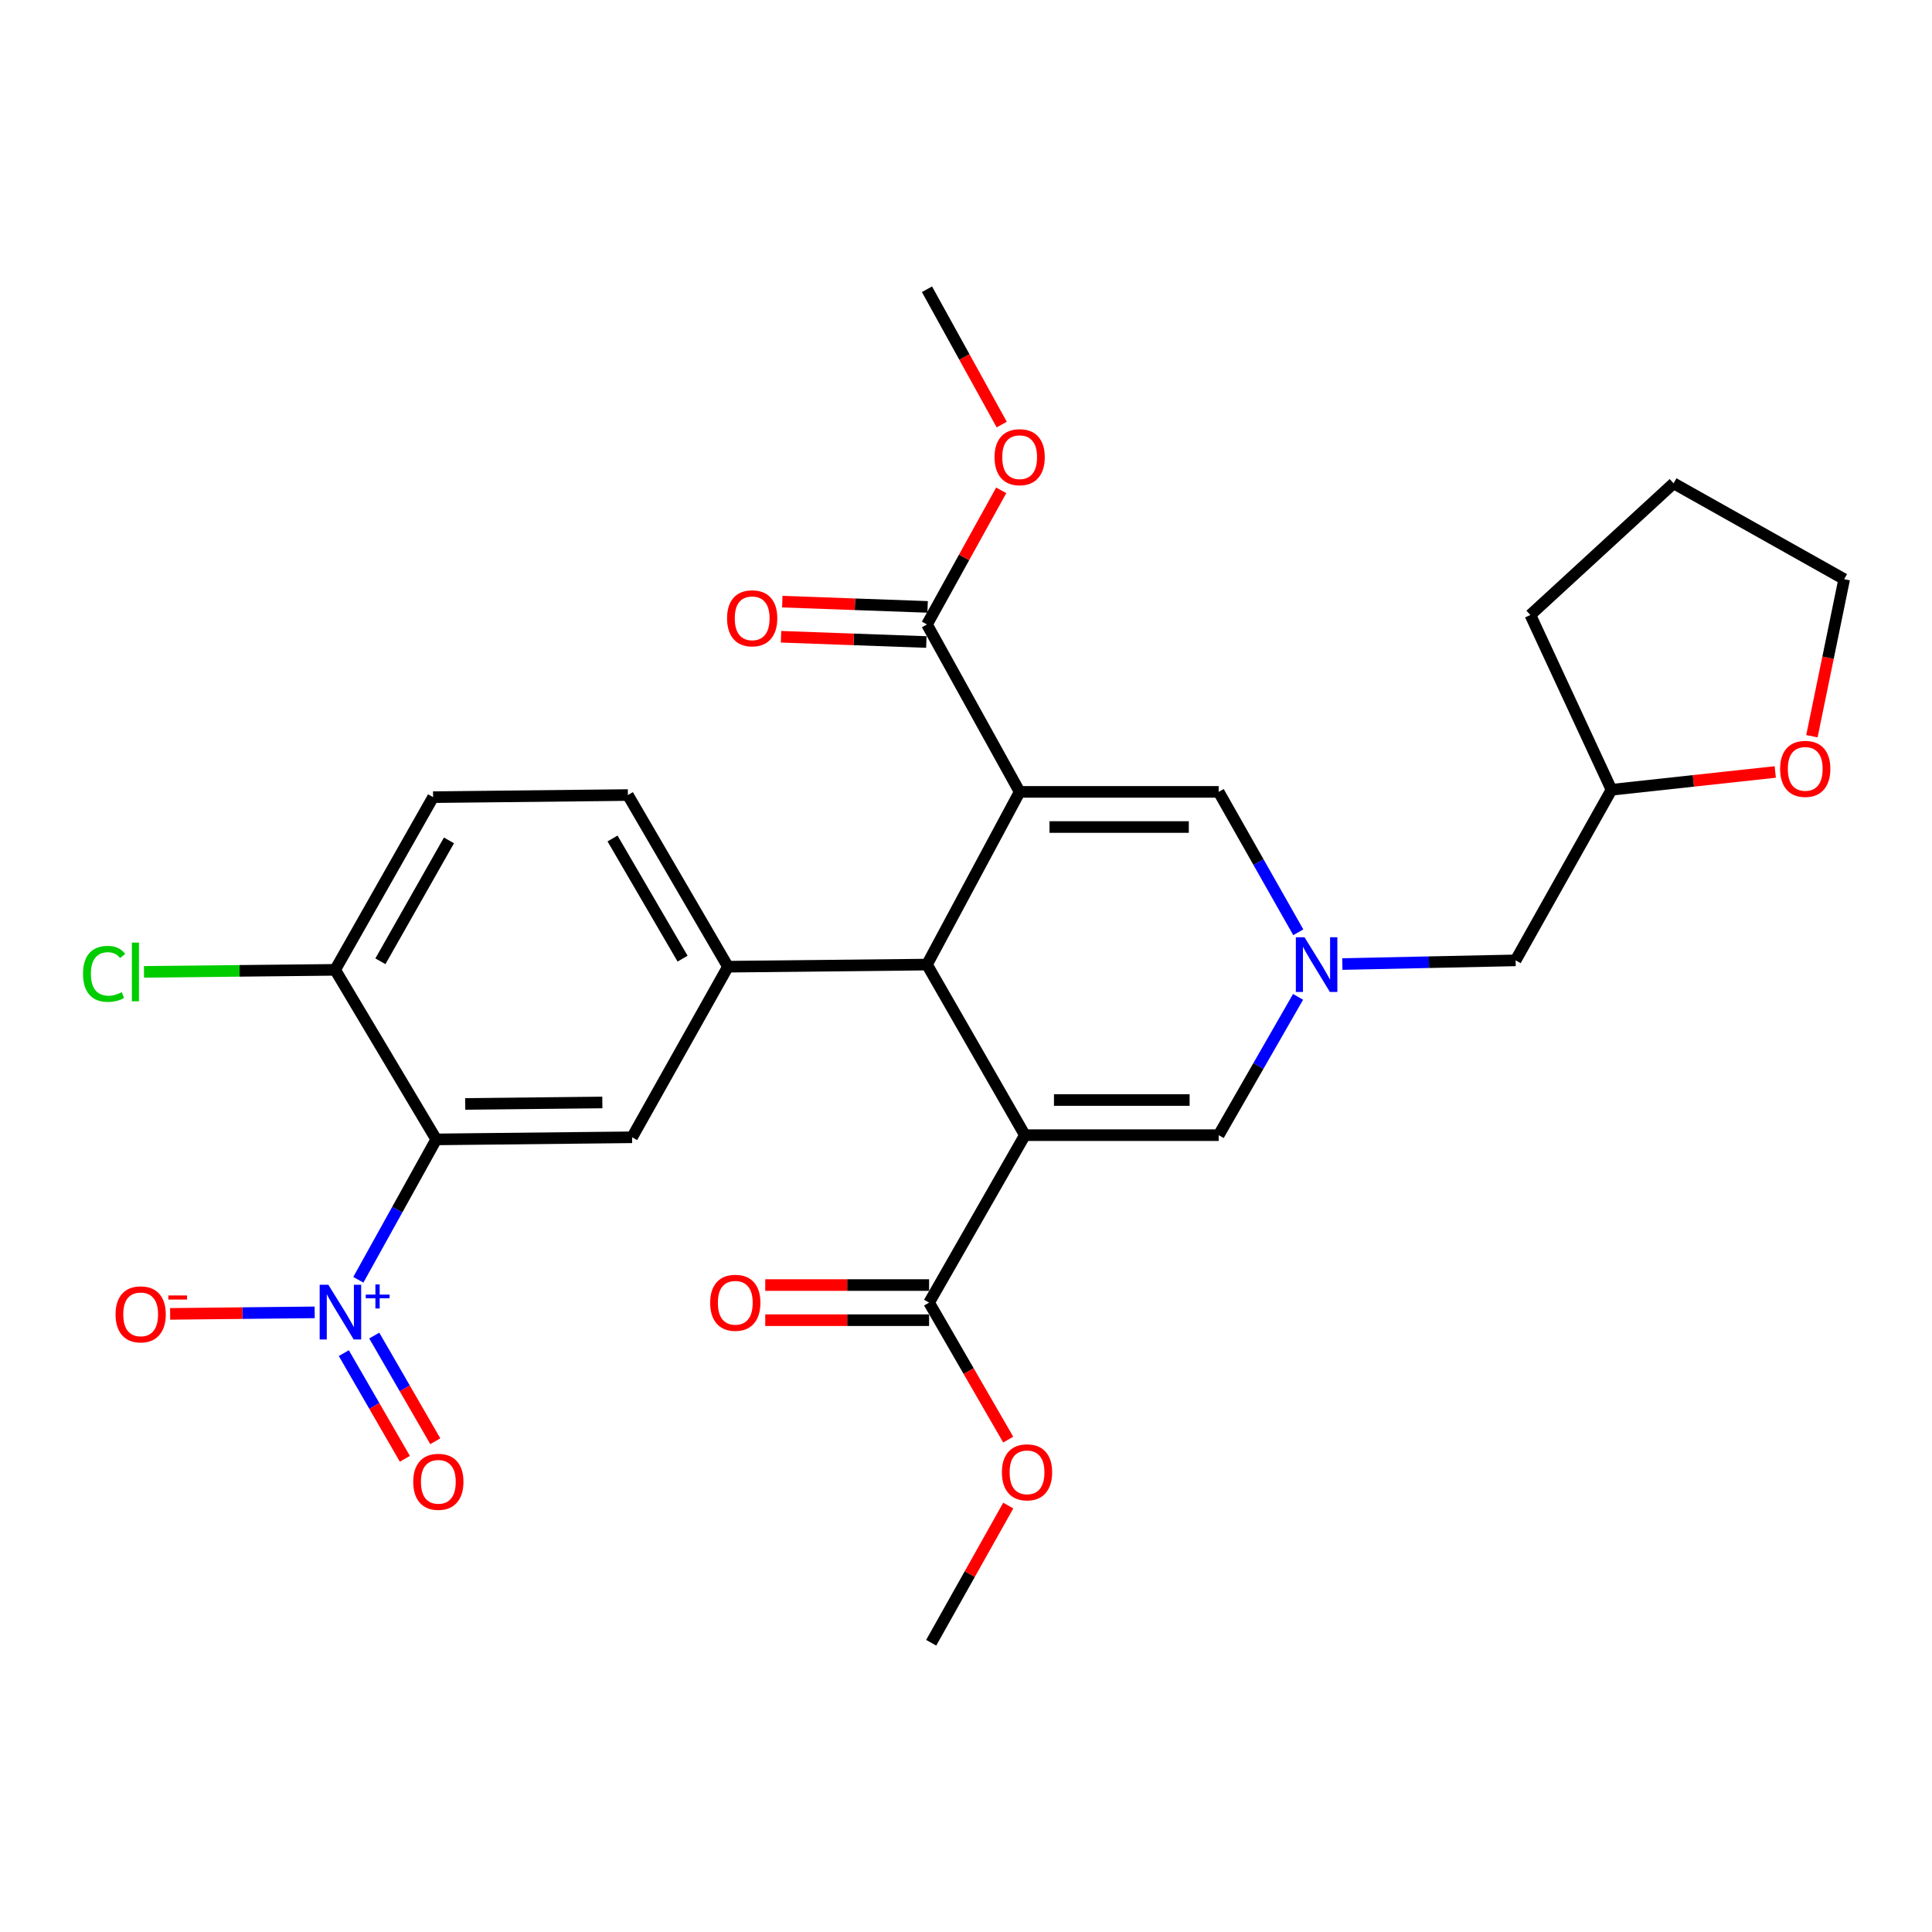 <?xml version='1.0' encoding='iso-8859-1'?>
<svg version='1.1' baseProfile='full'
              xmlns='http://www.w3.org/2000/svg'
                      xmlns:rdkit='http://www.rdkit.org/xml'
                      xmlns:xlink='http://www.w3.org/1999/xlink'
                  xml:space='preserve'
width='1000px' height='1000px' viewBox='0 0 1000 1000'>
<!-- END OF HEADER -->
<rect style='opacity:1.0;fill:#FFFFFF;stroke:none' width='1000' height='1000' x='0' y='0'> </rect>
<path class='bond-1' d='M 527.768,409.877 L 479.802,499.272' style='fill:none;fill-rule:evenodd;stroke:#000000;stroke-width:6px;stroke-linecap:butt;stroke-linejoin:miter;stroke-opacity:1' />
<path class='bond-5' d='M 527.768,409.877 L 630.785,409.877' style='fill:none;fill-rule:evenodd;stroke:#000000;stroke-width:6px;stroke-linecap:butt;stroke-linejoin:miter;stroke-opacity:1' />
<path class='bond-5' d='M 543.221,428.065 L 615.332,428.065' style='fill:none;fill-rule:evenodd;stroke:#000000;stroke-width:6px;stroke-linecap:butt;stroke-linejoin:miter;stroke-opacity:1' />
<path class='bond-10' d='M 527.768,409.877 L 479.802,323.22' style='fill:none;fill-rule:evenodd;stroke:#000000;stroke-width:6px;stroke-linecap:butt;stroke-linejoin:miter;stroke-opacity:1' />
<path class='bond-0' d='M 530.486,587.556 L 479.802,499.272' style='fill:none;fill-rule:evenodd;stroke:#000000;stroke-width:6px;stroke-linecap:butt;stroke-linejoin:miter;stroke-opacity:1' />
<path class='bond-9' d='M 530.486,587.556 L 480.893,674.233' style='fill:none;fill-rule:evenodd;stroke:#000000;stroke-width:6px;stroke-linecap:butt;stroke-linejoin:miter;stroke-opacity:1' />
<path class='bond-29' d='M 530.486,587.556 L 630.785,587.556' style='fill:none;fill-rule:evenodd;stroke:#000000;stroke-width:6px;stroke-linecap:butt;stroke-linejoin:miter;stroke-opacity:1' />
<path class='bond-29' d='M 545.531,569.368 L 615.74,569.368' style='fill:none;fill-rule:evenodd;stroke:#000000;stroke-width:6px;stroke-linecap:butt;stroke-linejoin:miter;stroke-opacity:1' />
<path class='bond-7' d='M 479.802,499.272 L 376.786,500.364' style='fill:none;fill-rule:evenodd;stroke:#000000;stroke-width:6px;stroke-linecap:butt;stroke-linejoin:miter;stroke-opacity:1' />
<path class='bond-2' d='M 185.474,662.418 L 205.633,626.084' style='fill:none;fill-rule:evenodd;stroke:#0000FF;stroke-width:6px;stroke-linecap:butt;stroke-linejoin:miter;stroke-opacity:1' />
<path class='bond-2' d='M 205.633,626.084 L 225.793,589.749' style='fill:none;fill-rule:evenodd;stroke:#000000;stroke-width:6px;stroke-linecap:butt;stroke-linejoin:miter;stroke-opacity:1' />
<path class='bond-12' d='M 162.875,679.275 L 125.468,679.669' style='fill:none;fill-rule:evenodd;stroke:#0000FF;stroke-width:6px;stroke-linecap:butt;stroke-linejoin:miter;stroke-opacity:1' />
<path class='bond-12' d='M 125.468,679.669 L 88.061,680.064' style='fill:none;fill-rule:evenodd;stroke:#FF0000;stroke-width:6px;stroke-linecap:butt;stroke-linejoin:miter;stroke-opacity:1' />
<path class='bond-13' d='M 177.965,700.376 L 193.76,727.727' style='fill:none;fill-rule:evenodd;stroke:#0000FF;stroke-width:6px;stroke-linecap:butt;stroke-linejoin:miter;stroke-opacity:1' />
<path class='bond-13' d='M 193.76,727.727 L 209.555,755.078' style='fill:none;fill-rule:evenodd;stroke:#FF0000;stroke-width:6px;stroke-linecap:butt;stroke-linejoin:miter;stroke-opacity:1' />
<path class='bond-13' d='M 193.715,691.28 L 209.51,718.631' style='fill:none;fill-rule:evenodd;stroke:#0000FF;stroke-width:6px;stroke-linecap:butt;stroke-linejoin:miter;stroke-opacity:1' />
<path class='bond-13' d='M 209.51,718.631 L 225.305,745.983' style='fill:none;fill-rule:evenodd;stroke:#FF0000;stroke-width:6px;stroke-linecap:butt;stroke-linejoin:miter;stroke-opacity:1' />
<path class='bond-3' d='M 225.793,589.749 L 327.172,588.658' style='fill:none;fill-rule:evenodd;stroke:#000000;stroke-width:6px;stroke-linecap:butt;stroke-linejoin:miter;stroke-opacity:1' />
<path class='bond-3' d='M 240.804,571.398 L 311.77,570.634' style='fill:none;fill-rule:evenodd;stroke:#000000;stroke-width:6px;stroke-linecap:butt;stroke-linejoin:miter;stroke-opacity:1' />
<path class='bond-30' d='M 225.793,589.749 L 173.471,501.991' style='fill:none;fill-rule:evenodd;stroke:#000000;stroke-width:6px;stroke-linecap:butt;stroke-linejoin:miter;stroke-opacity:1' />
<path class='bond-4' d='M 671.984,482.543 L 651.384,446.21' style='fill:none;fill-rule:evenodd;stroke:#0000FF;stroke-width:6px;stroke-linecap:butt;stroke-linejoin:miter;stroke-opacity:1' />
<path class='bond-4' d='M 651.384,446.21 L 630.785,409.877' style='fill:none;fill-rule:evenodd;stroke:#000000;stroke-width:6px;stroke-linecap:butt;stroke-linejoin:miter;stroke-opacity:1' />
<path class='bond-6' d='M 671.879,515.977 L 651.332,551.767' style='fill:none;fill-rule:evenodd;stroke:#0000FF;stroke-width:6px;stroke-linecap:butt;stroke-linejoin:miter;stroke-opacity:1' />
<path class='bond-6' d='M 651.332,551.767 L 630.785,587.556' style='fill:none;fill-rule:evenodd;stroke:#000000;stroke-width:6px;stroke-linecap:butt;stroke-linejoin:miter;stroke-opacity:1' />
<path class='bond-17' d='M 694.785,498.989 L 739.635,498.034' style='fill:none;fill-rule:evenodd;stroke:#0000FF;stroke-width:6px;stroke-linecap:butt;stroke-linejoin:miter;stroke-opacity:1' />
<path class='bond-17' d='M 739.635,498.034 L 784.485,497.08' style='fill:none;fill-rule:evenodd;stroke:#000000;stroke-width:6px;stroke-linecap:butt;stroke-linejoin:miter;stroke-opacity:1' />
<path class='bond-8' d='M 376.786,500.364 L 327.172,588.658' style='fill:none;fill-rule:evenodd;stroke:#000000;stroke-width:6px;stroke-linecap:butt;stroke-linejoin:miter;stroke-opacity:1' />
<path class='bond-14' d='M 376.786,500.364 L 324.99,411.514' style='fill:none;fill-rule:evenodd;stroke:#000000;stroke-width:6px;stroke-linecap:butt;stroke-linejoin:miter;stroke-opacity:1' />
<path class='bond-14' d='M 353.303,496.197 L 317.046,434.002' style='fill:none;fill-rule:evenodd;stroke:#000000;stroke-width:6px;stroke-linecap:butt;stroke-linejoin:miter;stroke-opacity:1' />
<path class='bond-15' d='M 480.893,665.139 L 438.493,665.139' style='fill:none;fill-rule:evenodd;stroke:#000000;stroke-width:6px;stroke-linecap:butt;stroke-linejoin:miter;stroke-opacity:1' />
<path class='bond-15' d='M 438.493,665.139 L 396.093,665.139' style='fill:none;fill-rule:evenodd;stroke:#FF0000;stroke-width:6px;stroke-linecap:butt;stroke-linejoin:miter;stroke-opacity:1' />
<path class='bond-15' d='M 480.893,683.327 L 438.493,683.327' style='fill:none;fill-rule:evenodd;stroke:#000000;stroke-width:6px;stroke-linecap:butt;stroke-linejoin:miter;stroke-opacity:1' />
<path class='bond-15' d='M 438.493,683.327 L 396.093,683.327' style='fill:none;fill-rule:evenodd;stroke:#FF0000;stroke-width:6px;stroke-linecap:butt;stroke-linejoin:miter;stroke-opacity:1' />
<path class='bond-20' d='M 480.893,674.233 L 501.373,709.686' style='fill:none;fill-rule:evenodd;stroke:#000000;stroke-width:6px;stroke-linecap:butt;stroke-linejoin:miter;stroke-opacity:1' />
<path class='bond-20' d='M 501.373,709.686 L 521.852,745.138' style='fill:none;fill-rule:evenodd;stroke:#FF0000;stroke-width:6px;stroke-linecap:butt;stroke-linejoin:miter;stroke-opacity:1' />
<path class='bond-16' d='M 480.131,314.132 L 442.524,312.771' style='fill:none;fill-rule:evenodd;stroke:#000000;stroke-width:6px;stroke-linecap:butt;stroke-linejoin:miter;stroke-opacity:1' />
<path class='bond-16' d='M 442.524,312.771 L 404.918,311.411' style='fill:none;fill-rule:evenodd;stroke:#FF0000;stroke-width:6px;stroke-linecap:butt;stroke-linejoin:miter;stroke-opacity:1' />
<path class='bond-16' d='M 479.473,332.309 L 441.867,330.948' style='fill:none;fill-rule:evenodd;stroke:#000000;stroke-width:6px;stroke-linecap:butt;stroke-linejoin:miter;stroke-opacity:1' />
<path class='bond-16' d='M 441.867,330.948 L 404.26,329.587' style='fill:none;fill-rule:evenodd;stroke:#FF0000;stroke-width:6px;stroke-linecap:butt;stroke-linejoin:miter;stroke-opacity:1' />
<path class='bond-21' d='M 479.802,323.22 L 499.015,288.505' style='fill:none;fill-rule:evenodd;stroke:#000000;stroke-width:6px;stroke-linecap:butt;stroke-linejoin:miter;stroke-opacity:1' />
<path class='bond-21' d='M 499.015,288.505 L 518.229,253.79' style='fill:none;fill-rule:evenodd;stroke:#FF0000;stroke-width:6px;stroke-linecap:butt;stroke-linejoin:miter;stroke-opacity:1' />
<path class='bond-11' d='M 173.471,501.991 L 224.166,412.605' style='fill:none;fill-rule:evenodd;stroke:#000000;stroke-width:6px;stroke-linecap:butt;stroke-linejoin:miter;stroke-opacity:1' />
<path class='bond-11' d='M 196.897,497.556 L 232.383,434.986' style='fill:none;fill-rule:evenodd;stroke:#000000;stroke-width:6px;stroke-linecap:butt;stroke-linejoin:miter;stroke-opacity:1' />
<path class='bond-22' d='M 173.471,501.991 L 123.994,502.513' style='fill:none;fill-rule:evenodd;stroke:#000000;stroke-width:6px;stroke-linecap:butt;stroke-linejoin:miter;stroke-opacity:1' />
<path class='bond-22' d='M 123.994,502.513 L 74.516,503.035' style='fill:none;fill-rule:evenodd;stroke:#00CC00;stroke-width:6px;stroke-linecap:butt;stroke-linejoin:miter;stroke-opacity:1' />
<path class='bond-18' d='M 324.99,411.514 L 224.166,412.605' style='fill:none;fill-rule:evenodd;stroke:#000000;stroke-width:6px;stroke-linecap:butt;stroke-linejoin:miter;stroke-opacity:1' />
<path class='bond-23' d='M 784.485,497.08 L 834.099,408.786' style='fill:none;fill-rule:evenodd;stroke:#000000;stroke-width:6px;stroke-linecap:butt;stroke-linejoin:miter;stroke-opacity:1' />
<path class='bond-19' d='M 918.865,399.571 L 876.482,404.178' style='fill:none;fill-rule:evenodd;stroke:#FF0000;stroke-width:6px;stroke-linecap:butt;stroke-linejoin:miter;stroke-opacity:1' />
<path class='bond-19' d='M 876.482,404.178 L 834.099,408.786' style='fill:none;fill-rule:evenodd;stroke:#000000;stroke-width:6px;stroke-linecap:butt;stroke-linejoin:miter;stroke-opacity:1' />
<path class='bond-24' d='M 937.844,381.059 L 946.195,340.418' style='fill:none;fill-rule:evenodd;stroke:#FF0000;stroke-width:6px;stroke-linecap:butt;stroke-linejoin:miter;stroke-opacity:1' />
<path class='bond-24' d='M 946.195,340.418 L 954.545,299.778' style='fill:none;fill-rule:evenodd;stroke:#000000;stroke-width:6px;stroke-linecap:butt;stroke-linejoin:miter;stroke-opacity:1' />
<path class='bond-26' d='M 521.873,779.283 L 501.929,814.784' style='fill:none;fill-rule:evenodd;stroke:#FF0000;stroke-width:6px;stroke-linecap:butt;stroke-linejoin:miter;stroke-opacity:1' />
<path class='bond-26' d='M 501.929,814.784 L 481.984,850.285' style='fill:none;fill-rule:evenodd;stroke:#000000;stroke-width:6px;stroke-linecap:butt;stroke-linejoin:miter;stroke-opacity:1' />
<path class='bond-25' d='M 518.489,219.753 L 499.145,184.734' style='fill:none;fill-rule:evenodd;stroke:#FF0000;stroke-width:6px;stroke-linecap:butt;stroke-linejoin:miter;stroke-opacity:1' />
<path class='bond-25' d='M 499.145,184.734 L 479.802,149.715' style='fill:none;fill-rule:evenodd;stroke:#000000;stroke-width:6px;stroke-linecap:butt;stroke-linejoin:miter;stroke-opacity:1' />
<path class='bond-27' d='M 834.099,408.786 L 792.114,318.31' style='fill:none;fill-rule:evenodd;stroke:#000000;stroke-width:6px;stroke-linecap:butt;stroke-linejoin:miter;stroke-opacity:1' />
<path class='bond-31' d='M 954.545,299.778 L 866.252,250.164' style='fill:none;fill-rule:evenodd;stroke:#000000;stroke-width:6px;stroke-linecap:butt;stroke-linejoin:miter;stroke-opacity:1' />
<path class='bond-28' d='M 792.114,318.31 L 866.252,250.164' style='fill:none;fill-rule:evenodd;stroke:#000000;stroke-width:6px;stroke-linecap:butt;stroke-linejoin:miter;stroke-opacity:1' />
<path  class='atom-3' d='M 169.94 664.974
L 179.22 679.974
Q 180.14 681.454, 181.62 684.134
Q 183.1 686.814, 183.18 686.974
L 183.18 664.974
L 186.94 664.974
L 186.94 693.294
L 183.06 693.294
L 173.1 676.894
Q 171.94 674.974, 170.7 672.774
Q 169.5 670.574, 169.14 669.894
L 169.14 693.294
L 165.46 693.294
L 165.46 664.974
L 169.94 664.974
' fill='#0000FF'/>
<path  class='atom-3' d='M 189.316 670.079
L 194.305 670.079
L 194.305 664.825
L 196.523 664.825
L 196.523 670.079
L 201.644 670.079
L 201.644 671.98
L 196.523 671.98
L 196.523 677.26
L 194.305 677.26
L 194.305 671.98
L 189.316 671.98
L 189.316 670.079
' fill='#0000FF'/>
<path  class='atom-5' d='M 675.209 485.112
L 684.489 500.112
Q 685.409 501.592, 686.889 504.272
Q 688.369 506.952, 688.449 507.112
L 688.449 485.112
L 692.209 485.112
L 692.209 513.432
L 688.329 513.432
L 678.369 497.032
Q 677.209 495.112, 675.969 492.912
Q 674.769 490.712, 674.409 490.032
L 674.409 513.432
L 670.729 513.432
L 670.729 485.112
L 675.209 485.112
' fill='#0000FF'/>
<path  class='atom-13' d='M 59.81 680.305
Q 59.81 673.505, 63.17 669.705
Q 66.53 665.905, 72.81 665.905
Q 79.09 665.905, 82.45 669.705
Q 85.81 673.505, 85.81 680.305
Q 85.81 687.185, 82.41 691.105
Q 79.01 694.985, 72.81 694.985
Q 66.57 694.985, 63.17 691.105
Q 59.81 687.225, 59.81 680.305
M 72.81 691.785
Q 77.13 691.785, 79.45 688.905
Q 81.81 685.985, 81.81 680.305
Q 81.81 674.745, 79.45 671.945
Q 77.13 669.105, 72.81 669.105
Q 68.49 669.105, 66.13 671.905
Q 63.81 674.705, 63.81 680.305
Q 63.81 686.025, 66.13 688.905
Q 68.49 691.785, 72.81 691.785
' fill='#FF0000'/>
<path  class='atom-13' d='M 87.13 670.528
L 96.818 670.528
L 96.818 672.64
L 87.13 672.64
L 87.13 670.528
' fill='#FF0000'/>
<path  class='atom-14' d='M 213.884 766.982
Q 213.884 760.182, 217.244 756.382
Q 220.604 752.582, 226.884 752.582
Q 233.164 752.582, 236.524 756.382
Q 239.884 760.182, 239.884 766.982
Q 239.884 773.862, 236.484 777.782
Q 233.084 781.662, 226.884 781.662
Q 220.644 781.662, 217.244 777.782
Q 213.884 773.902, 213.884 766.982
M 226.884 778.462
Q 231.204 778.462, 233.524 775.582
Q 235.884 772.662, 235.884 766.982
Q 235.884 761.422, 233.524 758.622
Q 231.204 755.782, 226.884 755.782
Q 222.564 755.782, 220.204 758.582
Q 217.884 761.382, 217.884 766.982
Q 217.884 772.702, 220.204 775.582
Q 222.564 778.462, 226.884 778.462
' fill='#FF0000'/>
<path  class='atom-16' d='M 367.585 674.313
Q 367.585 667.513, 370.945 663.713
Q 374.305 659.913, 380.585 659.913
Q 386.865 659.913, 390.225 663.713
Q 393.585 667.513, 393.585 674.313
Q 393.585 681.193, 390.185 685.113
Q 386.785 688.993, 380.585 688.993
Q 374.345 688.993, 370.945 685.113
Q 367.585 681.233, 367.585 674.313
M 380.585 685.793
Q 384.905 685.793, 387.225 682.913
Q 389.585 679.993, 389.585 674.313
Q 389.585 668.753, 387.225 665.953
Q 384.905 663.113, 380.585 663.113
Q 376.265 663.113, 373.905 665.913
Q 371.585 668.713, 371.585 674.313
Q 371.585 680.033, 373.905 682.913
Q 376.265 685.793, 380.585 685.793
' fill='#FF0000'/>
<path  class='atom-17' d='M 376.325 320.026
Q 376.325 313.226, 379.685 309.426
Q 383.045 305.626, 389.325 305.626
Q 395.605 305.626, 398.965 309.426
Q 402.325 313.226, 402.325 320.026
Q 402.325 326.906, 398.925 330.826
Q 395.525 334.706, 389.325 334.706
Q 383.085 334.706, 379.685 330.826
Q 376.325 326.946, 376.325 320.026
M 389.325 331.506
Q 393.645 331.506, 395.965 328.626
Q 398.325 325.706, 398.325 320.026
Q 398.325 314.466, 395.965 311.666
Q 393.645 308.826, 389.325 308.826
Q 385.005 308.826, 382.645 311.626
Q 380.325 314.426, 380.325 320.026
Q 380.325 325.746, 382.645 328.626
Q 385.005 331.506, 389.325 331.506
' fill='#FF0000'/>
<path  class='atom-20' d='M 921.387 397.963
Q 921.387 391.163, 924.747 387.363
Q 928.107 383.563, 934.387 383.563
Q 940.667 383.563, 944.027 387.363
Q 947.387 391.163, 947.387 397.963
Q 947.387 404.843, 943.987 408.763
Q 940.587 412.643, 934.387 412.643
Q 928.147 412.643, 924.747 408.763
Q 921.387 404.883, 921.387 397.963
M 934.387 409.443
Q 938.707 409.443, 941.027 406.563
Q 943.387 403.643, 943.387 397.963
Q 943.387 392.403, 941.027 389.603
Q 938.707 386.763, 934.387 386.763
Q 930.067 386.763, 927.707 389.563
Q 925.387 392.363, 925.387 397.963
Q 925.387 403.683, 927.707 406.563
Q 930.067 409.443, 934.387 409.443
' fill='#FF0000'/>
<path  class='atom-21' d='M 518.588 762.072
Q 518.588 755.272, 521.948 751.472
Q 525.308 747.672, 531.588 747.672
Q 537.868 747.672, 541.228 751.472
Q 544.588 755.272, 544.588 762.072
Q 544.588 768.952, 541.188 772.872
Q 537.788 776.752, 531.588 776.752
Q 525.348 776.752, 521.948 772.872
Q 518.588 768.992, 518.588 762.072
M 531.588 773.552
Q 535.908 773.552, 538.228 770.672
Q 540.588 767.752, 540.588 762.072
Q 540.588 756.512, 538.228 753.712
Q 535.908 750.872, 531.588 750.872
Q 527.268 750.872, 524.908 753.672
Q 522.588 756.472, 522.588 762.072
Q 522.588 767.792, 524.908 770.672
Q 527.268 773.552, 531.588 773.552
' fill='#FF0000'/>
<path  class='atom-22' d='M 514.768 236.633
Q 514.768 229.833, 518.128 226.033
Q 521.488 222.233, 527.768 222.233
Q 534.048 222.233, 537.408 226.033
Q 540.768 229.833, 540.768 236.633
Q 540.768 243.513, 537.368 247.433
Q 533.968 251.313, 527.768 251.313
Q 521.528 251.313, 518.128 247.433
Q 514.768 243.553, 514.768 236.633
M 527.768 248.113
Q 532.088 248.113, 534.408 245.233
Q 536.768 242.313, 536.768 236.633
Q 536.768 231.073, 534.408 228.273
Q 532.088 225.433, 527.768 225.433
Q 523.448 225.433, 521.088 228.233
Q 518.768 231.033, 518.768 236.633
Q 518.768 242.353, 521.088 245.233
Q 523.448 248.113, 527.768 248.113
' fill='#FF0000'/>
<path  class='atom-23' d='M 42.971 504.062
Q 42.971 497.022, 46.251 493.342
Q 49.571 489.622, 55.851 489.622
Q 61.691 489.622, 64.811 493.742
L 62.171 495.902
Q 59.891 492.902, 55.851 492.902
Q 51.571 492.902, 49.291 495.782
Q 47.051 498.622, 47.051 504.062
Q 47.051 509.662, 49.371 512.542
Q 51.731 515.422, 56.291 515.422
Q 59.411 515.422, 63.051 513.542
L 64.171 516.542
Q 62.691 517.502, 60.451 518.062
Q 58.211 518.622, 55.731 518.622
Q 49.571 518.622, 46.251 514.862
Q 42.971 511.102, 42.971 504.062
' fill='#00CC00'/>
<path  class='atom-23' d='M 68.251 487.902
L 71.931 487.902
L 71.931 518.262
L 68.251 518.262
L 68.251 487.902
' fill='#00CC00'/>
</svg>
